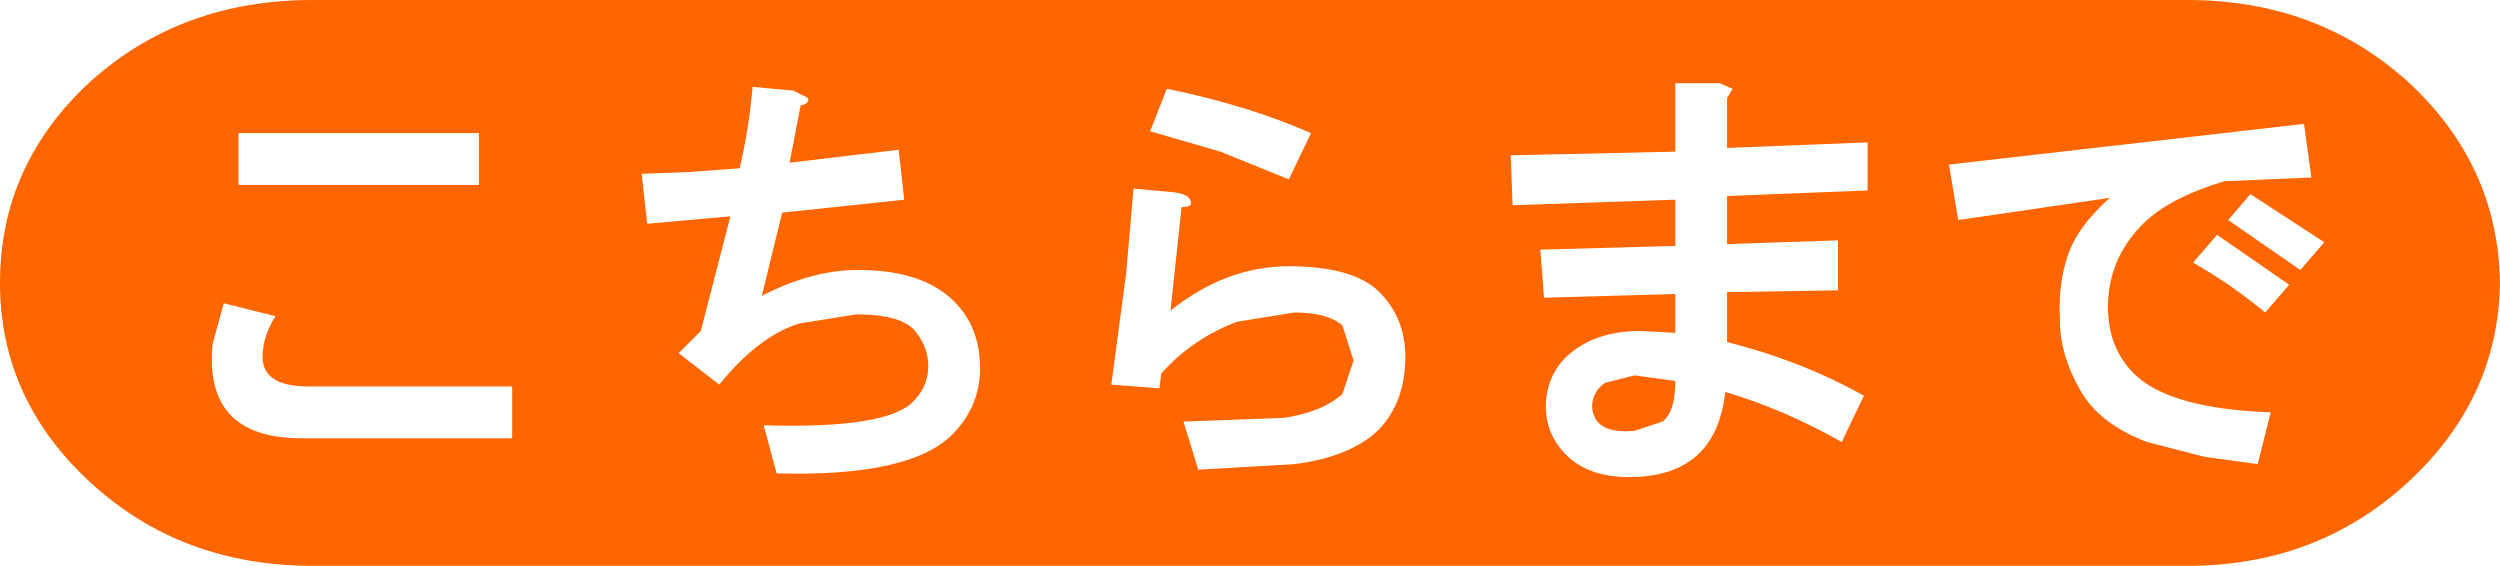 <?xml version="1.0" encoding="UTF-8" standalone="no"?>
<svg xmlns:xlink="http://www.w3.org/1999/xlink" height="15.3px" width="67.6px" xmlns="http://www.w3.org/2000/svg">
  <g transform="matrix(1.0, 0.0, 0.0, 1.0, 33.8, 7.65)">
    <path d="M-26.35 0.9 L-27.75 0.55 -28.05 1.65 Q-28.3 4.2 -25.65 4.2 L-19.95 4.2 -19.95 2.8 -25.45 2.8 Q-26.7 2.8 -26.7 2.0 -26.7 1.45 -26.35 0.9 M-27.35 -4.05 L-27.35 -2.65 -20.85 -2.65 -20.85 -4.05 -27.35 -4.05 M10.4 2.5 L11.5 2.65 Q11.5 3.5 11.15 3.75 L10.4 4.0 Q9.3 4.1 9.25 3.35 9.25 2.95 9.6 2.7 L10.4 2.5 M12.7 -5.4 L11.5 -5.4 11.5 -3.55 7.05 -3.45 7.1 -2.1 11.5 -2.25 11.5 -1.0 7.85 -0.9 7.95 0.4 11.5 0.3 11.5 1.35 10.55 1.3 Q9.3 1.3 8.55 2.0 8.0 2.55 8.0 3.35 8.0 4.1 8.55 4.65 9.15 5.25 10.25 5.25 12.6 5.25 12.85 2.95 14.4 3.4 16.0 4.3 L16.6 3.05 Q14.9 2.1 12.9 1.6 L12.9 0.25 15.9 0.2 15.9 -1.15 12.9 -1.05 12.9 -2.35 16.7 -2.5 16.7 -3.8 12.9 -3.65 12.9 -5.0 13.05 -5.25 12.7 -5.4 M3.5 0.25 Q2.8 -0.45 1.05 -0.45 -0.65 -0.45 -2.15 0.75 L-1.85 -2.05 Q-1.55 -2.05 -1.6 -2.2 -1.65 -2.4 -2.05 -2.45 L-3.15 -2.55 -3.35 -0.25 -3.75 2.75 -2.45 2.85 -2.4 2.45 Q-1.55 1.5 -0.35 1.05 L1.2 0.8 Q2.1 0.8 2.5 1.15 L2.8 2.1 2.5 3.0 Q1.95 3.5 0.9 3.65 L-1.8 3.75 -1.4 5.05 1.2 4.9 Q2.75 4.7 3.5 3.95 4.2 3.2 4.2 2.0 4.2 0.95 3.5 0.25 M1.05 -2.8 L1.65 -4.05 Q-0.05 -4.8 -2.25 -5.25 L-2.7 -4.1 -0.8 -3.55 1.05 -2.8 M-9.35 -2.25 L-9.5 -3.6 -12.45 -3.25 -12.15 -4.8 Q-11.9 -4.85 -11.95 -5.0 L-12.35 -5.2 -13.45 -5.3 Q-13.55 -4.15 -13.8 -3.1 L-15.15 -3.0 -16.45 -2.95 -16.3 -1.6 -14.05 -1.8 -14.85 1.3 -15.45 1.9 -14.35 2.75 Q-13.3 1.45 -12.2 1.1 L-10.65 0.85 Q-9.5 0.85 -9.1 1.25 -8.7 1.7 -8.7 2.25 -8.7 2.8 -9.1 3.2 -9.8 3.95 -13.15 3.85 L-12.8 5.15 Q-9.2 5.25 -8.05 4.1 -7.3 3.35 -7.3 2.3 -7.3 1.2 -8.0 0.5 -8.85 -0.35 -10.6 -0.35 -11.85 -0.35 -13.2 0.35 L-12.65 -1.9 -9.35 -2.25 M28.1 0.05 L26.15 -1.3 25.5 -0.55 Q26.55 0.05 27.45 0.8 L28.1 0.05 M26.35 -2.75 L28.7 -2.85 28.5 -4.3 18.9 -3.2 19.15 -1.7 23.25 -2.3 Q22.35 -1.5 22.1 -0.7 21.85 0.05 21.9 1.0 21.9 1.95 22.45 2.9 22.95 3.8 24.25 4.3 L25.8 4.7 27.25 4.9 27.6 3.5 Q24.85 3.4 23.9 2.45 23.2 1.75 23.2 0.65 23.2 -0.65 24.15 -1.6 24.85 -2.3 26.35 -2.75 M27.05 -2.4 L26.45 -1.7 28.4 -0.35 29.05 -1.1 27.05 -2.4 M31.3 -5.45 Q33.75 -3.2 33.8 0.0 33.75 3.15 31.3 5.4 28.85 7.65 25.35 7.65 L-25.35 7.65 Q-28.9 7.65 -31.35 5.4 -33.8 3.15 -33.8 0.0 -33.8 -3.2 -31.35 -5.45 -28.9 -7.65 -25.35 -7.65 L25.35 -7.65 Q28.85 -7.65 31.3 -5.45" fill="#ff6600" fill-rule="evenodd" stroke="none"/>
  </g>
</svg>
